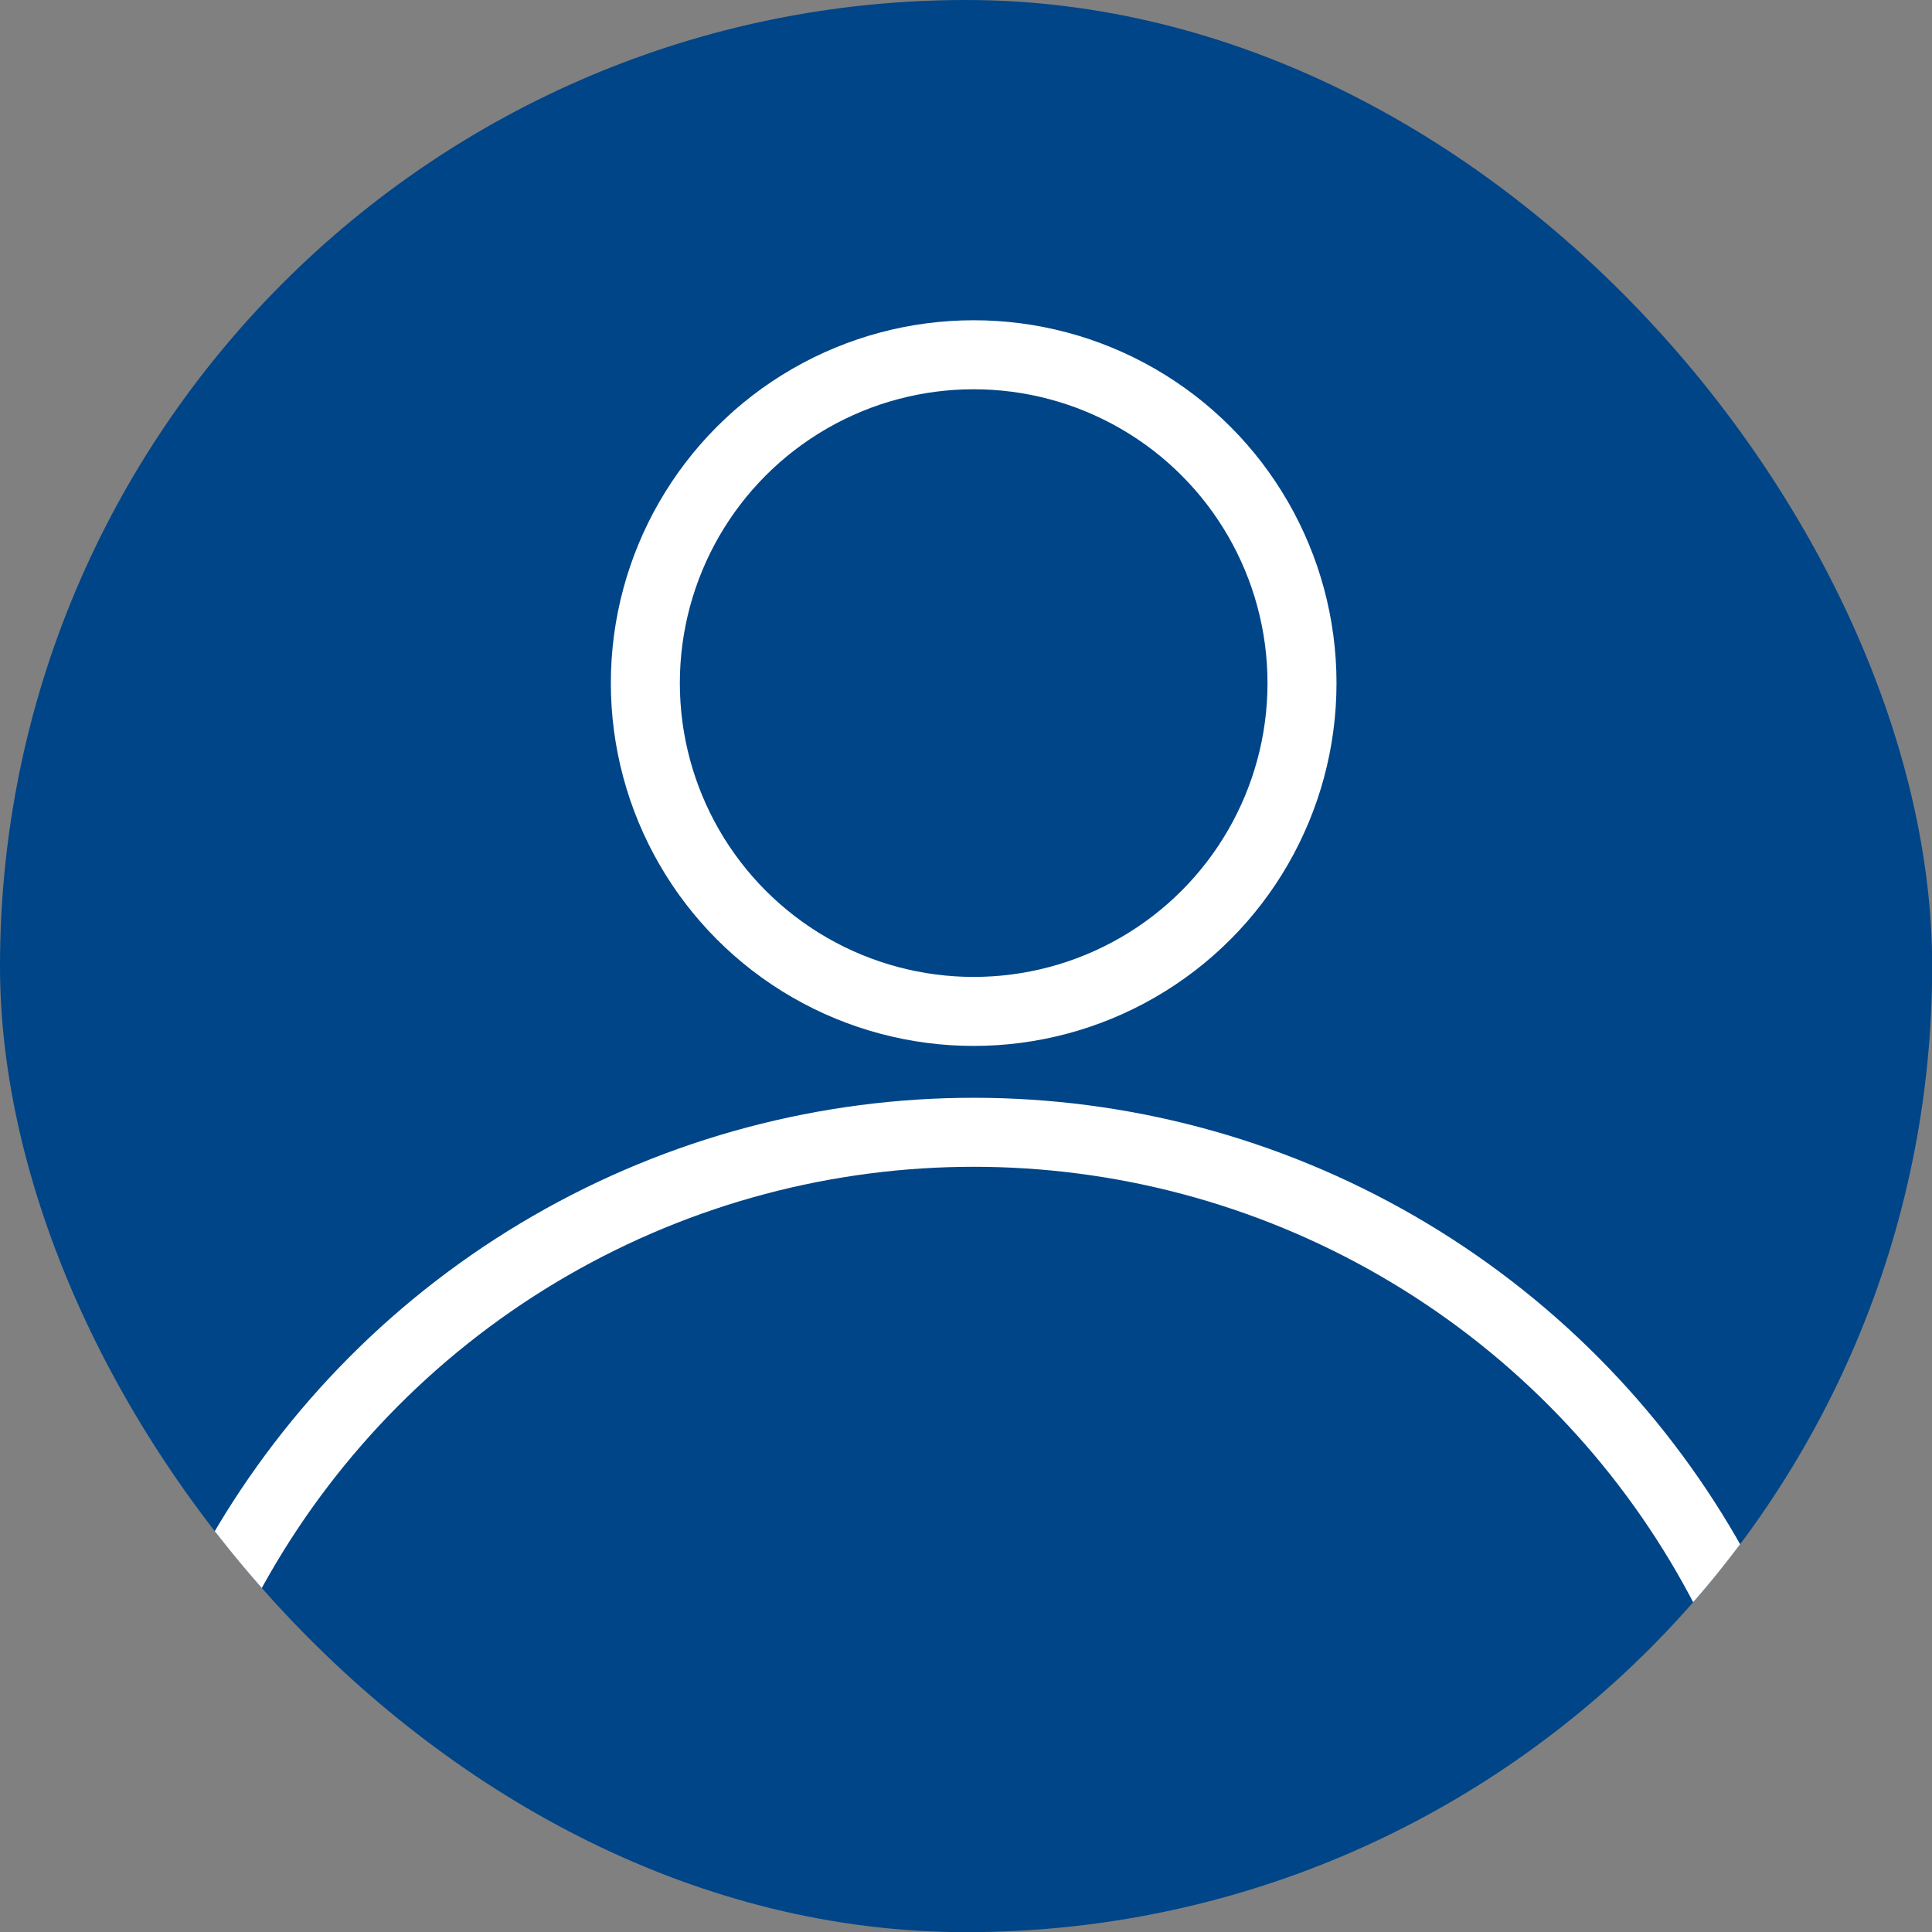 <?xml version="1.0" encoding="UTF-8" standalone="no"?>
<svg
   width="92"
   height="92"
   viewBox="0 0 92 92"
   fill="none"
   version="1.1"
   id="svg2"
   xmlns="http://www.w3.org/2000/svg"
   xmlns:svg="http://www.w3.org/2000/svg">
  <rect x="0" y="0" width="92" height="92" fill="#808080" stroke="none"/>
  <g
     id="Frame 233"
     transform="scale(1.643)">
    <g
       clip-path="url(#clip0_890_43495)"
       id="g1">
      <rect
         width="56"
         height="56"
         rx="28"
         fill="#004587"
         id="rect1"
         x="0"
         y="0" />
      <circle
         id="Ellipse 1"
         cx="28.22"
         cy="19.798"
         r="9.516"
         stroke="#ffffff"
         stroke-width="2" />
      <circle
         id="Ellipse 2"
         cx="28.22"
         cy="57.356"
         r="24.539"
         stroke="#ffffff"
         stroke-width="2" />
    </g>
  </g>
  <defs
     id="defs2">
    <clipPath
       id="clip0_890_43495">
      <rect
         width="56"
         height="56"
         rx="28"
         fill="#ffffff"
         id="rect2"
         x="0"
         y="0" />
    </clipPath>
  </defs>
</svg>
